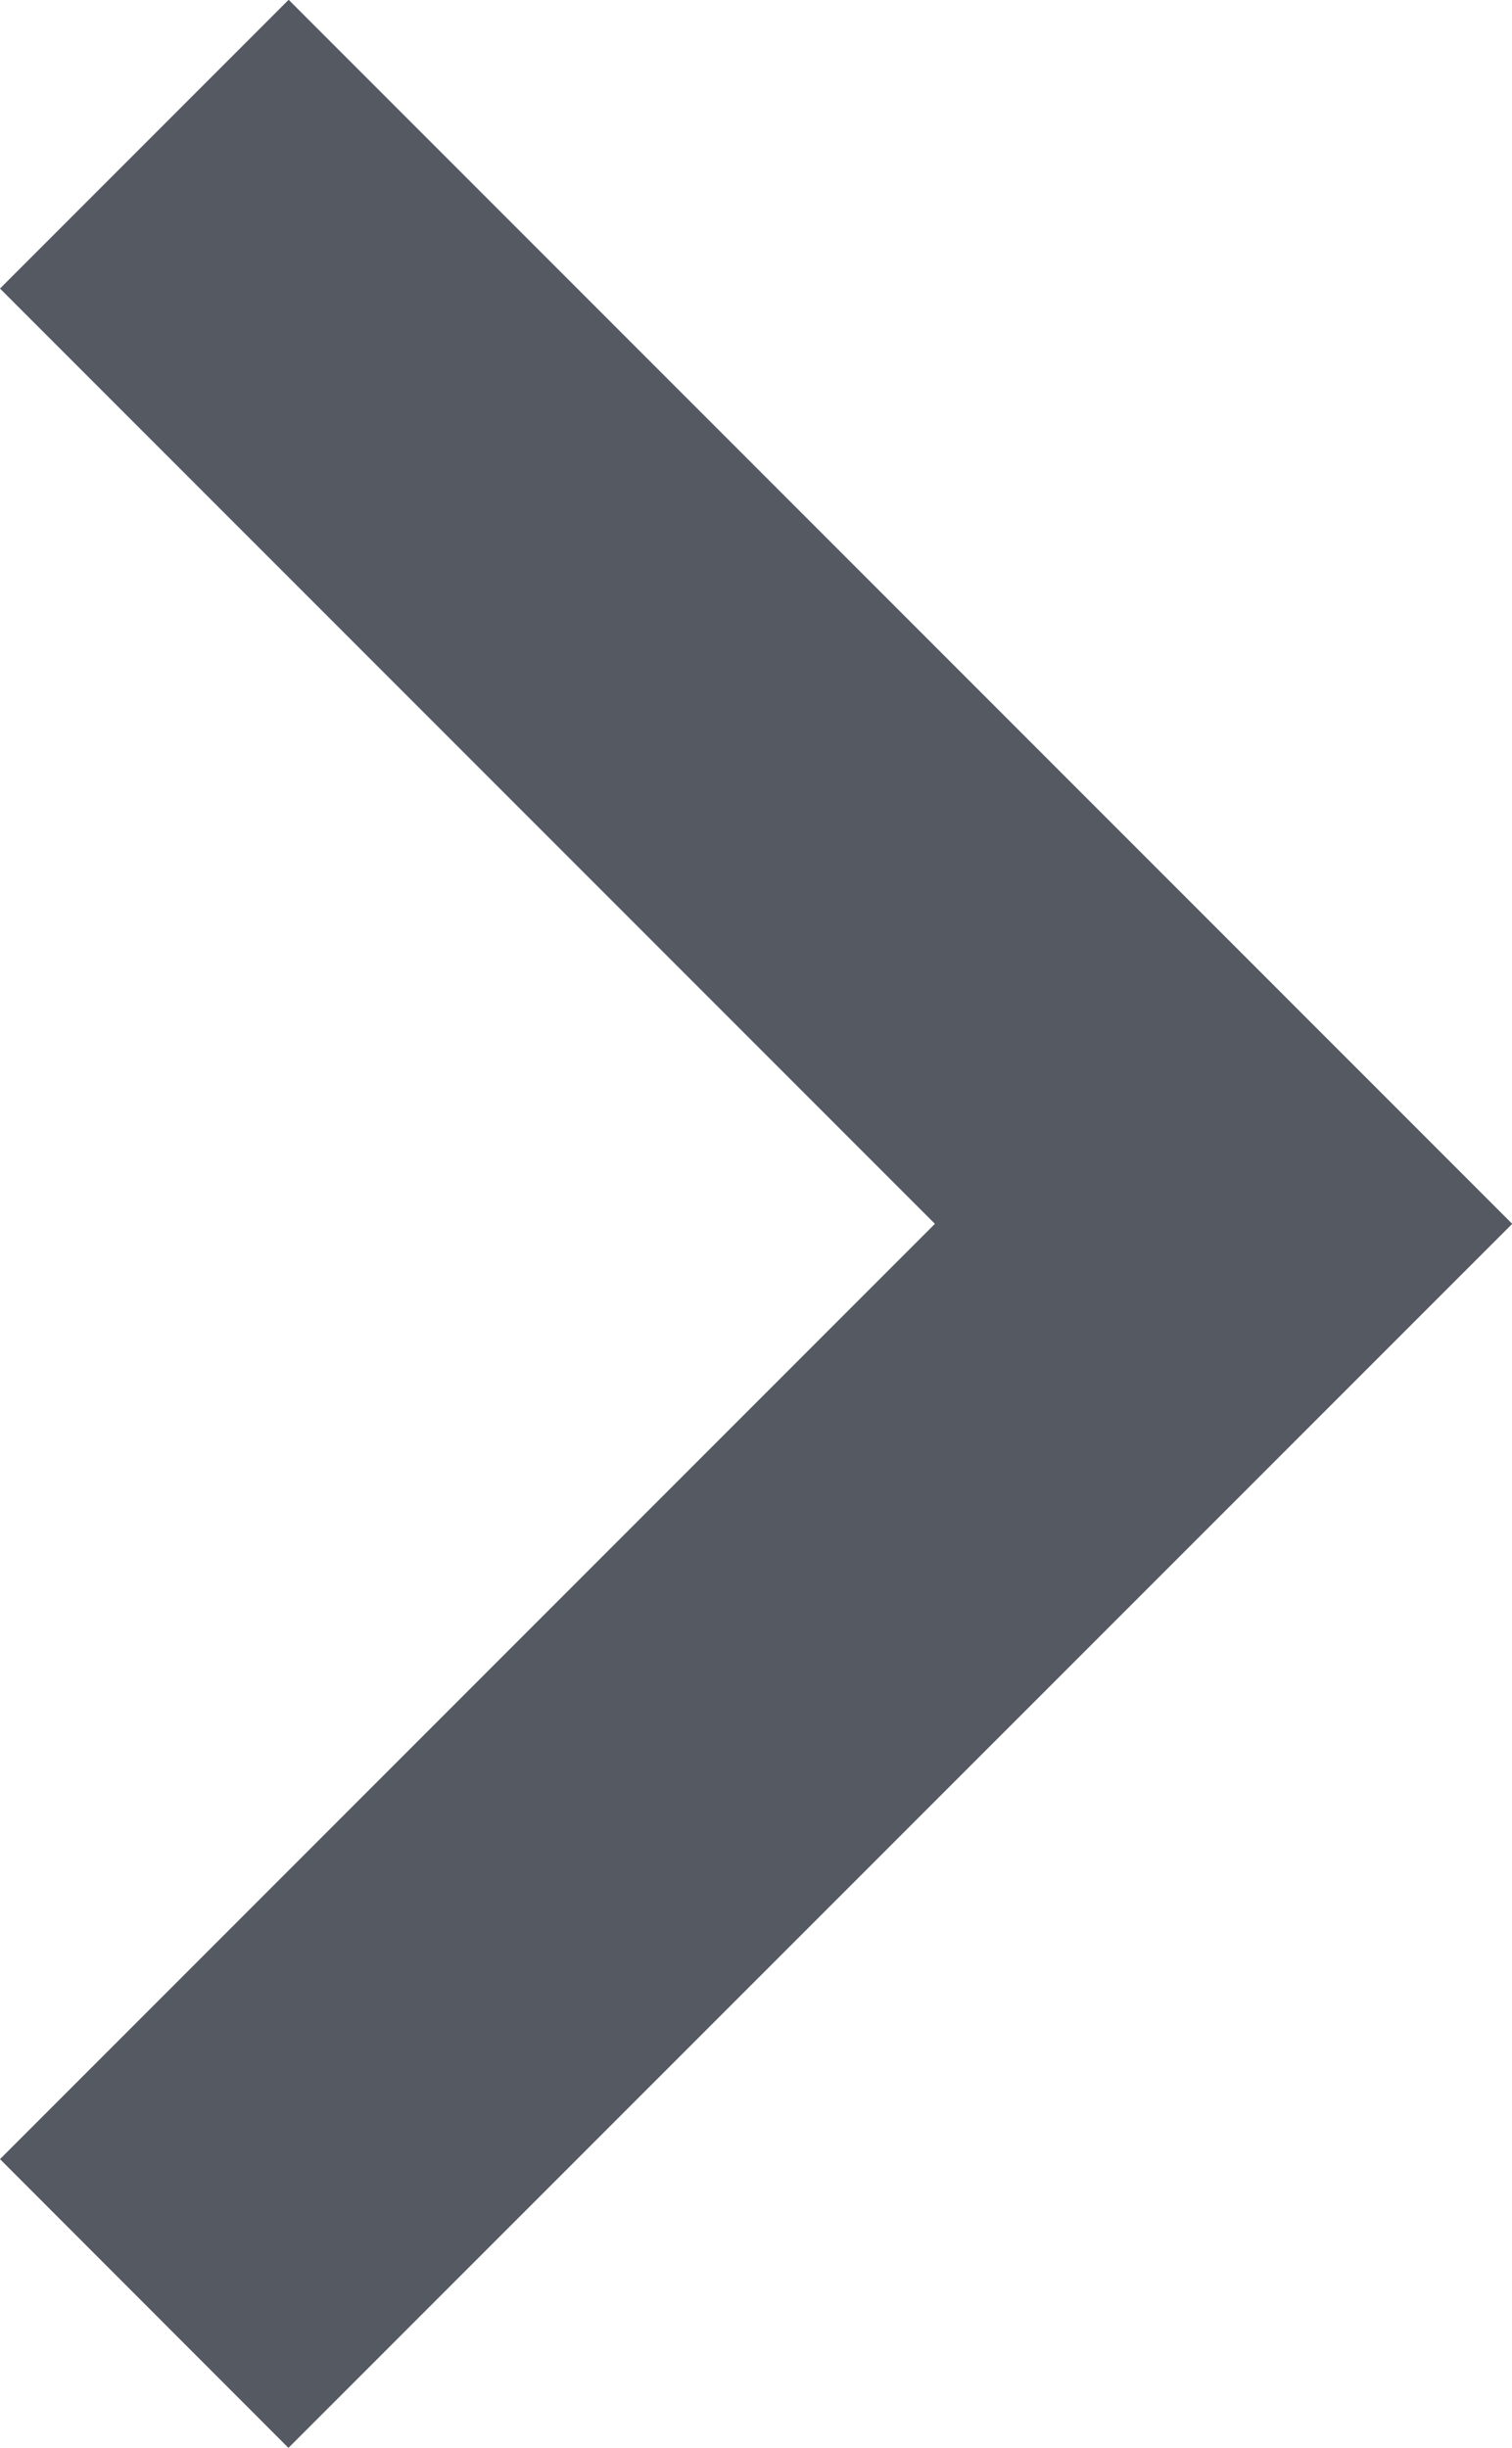 <svg xmlns="http://www.w3.org/2000/svg" width="7.192" height="11.64" viewBox="0 0 7.192 11.64">
  <g id="down-chevron" transform="translate(-14.907 -70.903) rotate(-90)">
    <g id="Group_932" data-name="Group 932" transform="translate(-82.542 14.907)">
      <path id="Path_591" data-name="Path 591" d="M10.267,48.907,5.82,53.354,1.373,48.907,0,50.279,5.82,56.1l5.82-5.82Z" transform="translate(0 -48.907)" fill="#555962"/>
    </g>
  </g>
</svg>

